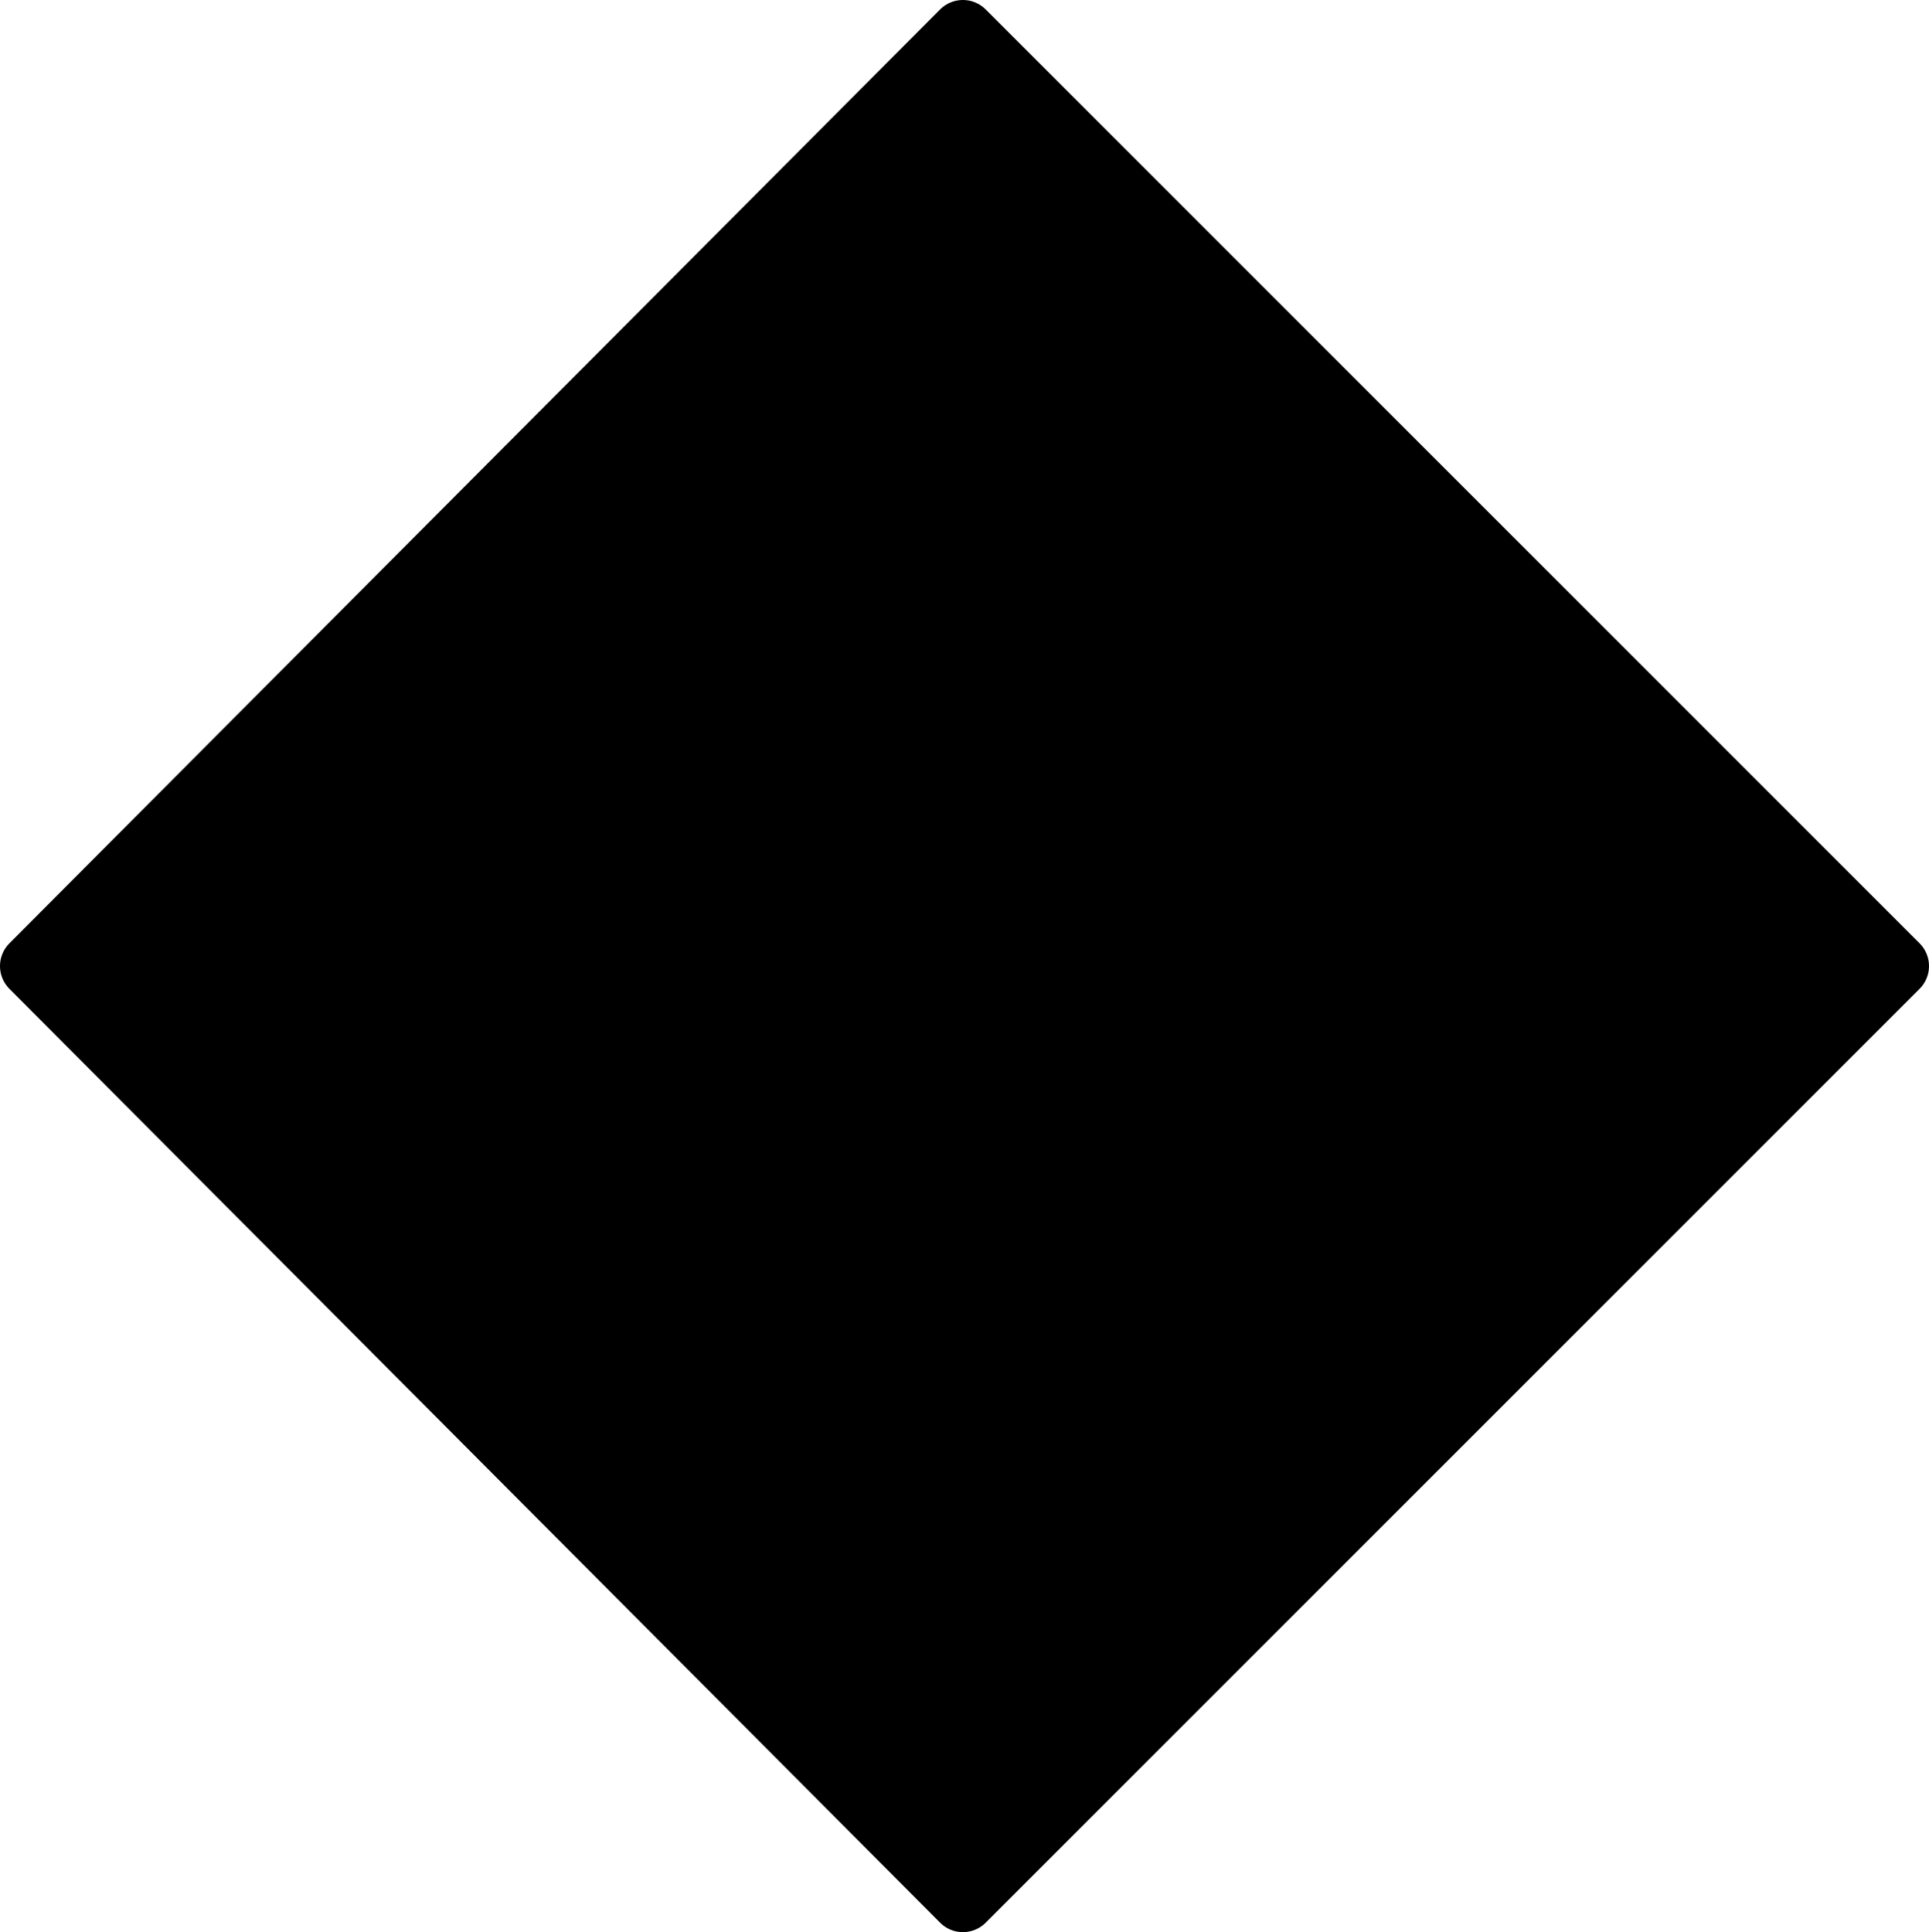 <?xml version="1.0" encoding="UTF-8" standalone="no"?>
<svg xmlns:xlink="http://www.w3.org/1999/xlink" height="30.0px" width="29.95px" xmlns="http://www.w3.org/2000/svg">
  <g transform="matrix(1.0, 0.0, 0.0, 1.0, 14.75, -5.8)">
    <path d="M14.7 20.8 L0.2 35.3 -14.25 20.8 0.2 6.3 14.7 20.8" fill="#000000" fill-rule="evenodd" stroke="none"/>
    <path d="M14.7 20.8 L0.2 6.3 -14.25 20.8 0.2 35.3 14.7 20.8 Z" fill="none" stroke="#000000" stroke-linecap="round" stroke-linejoin="round" stroke-width="1.0"/>
  </g>
</svg>

